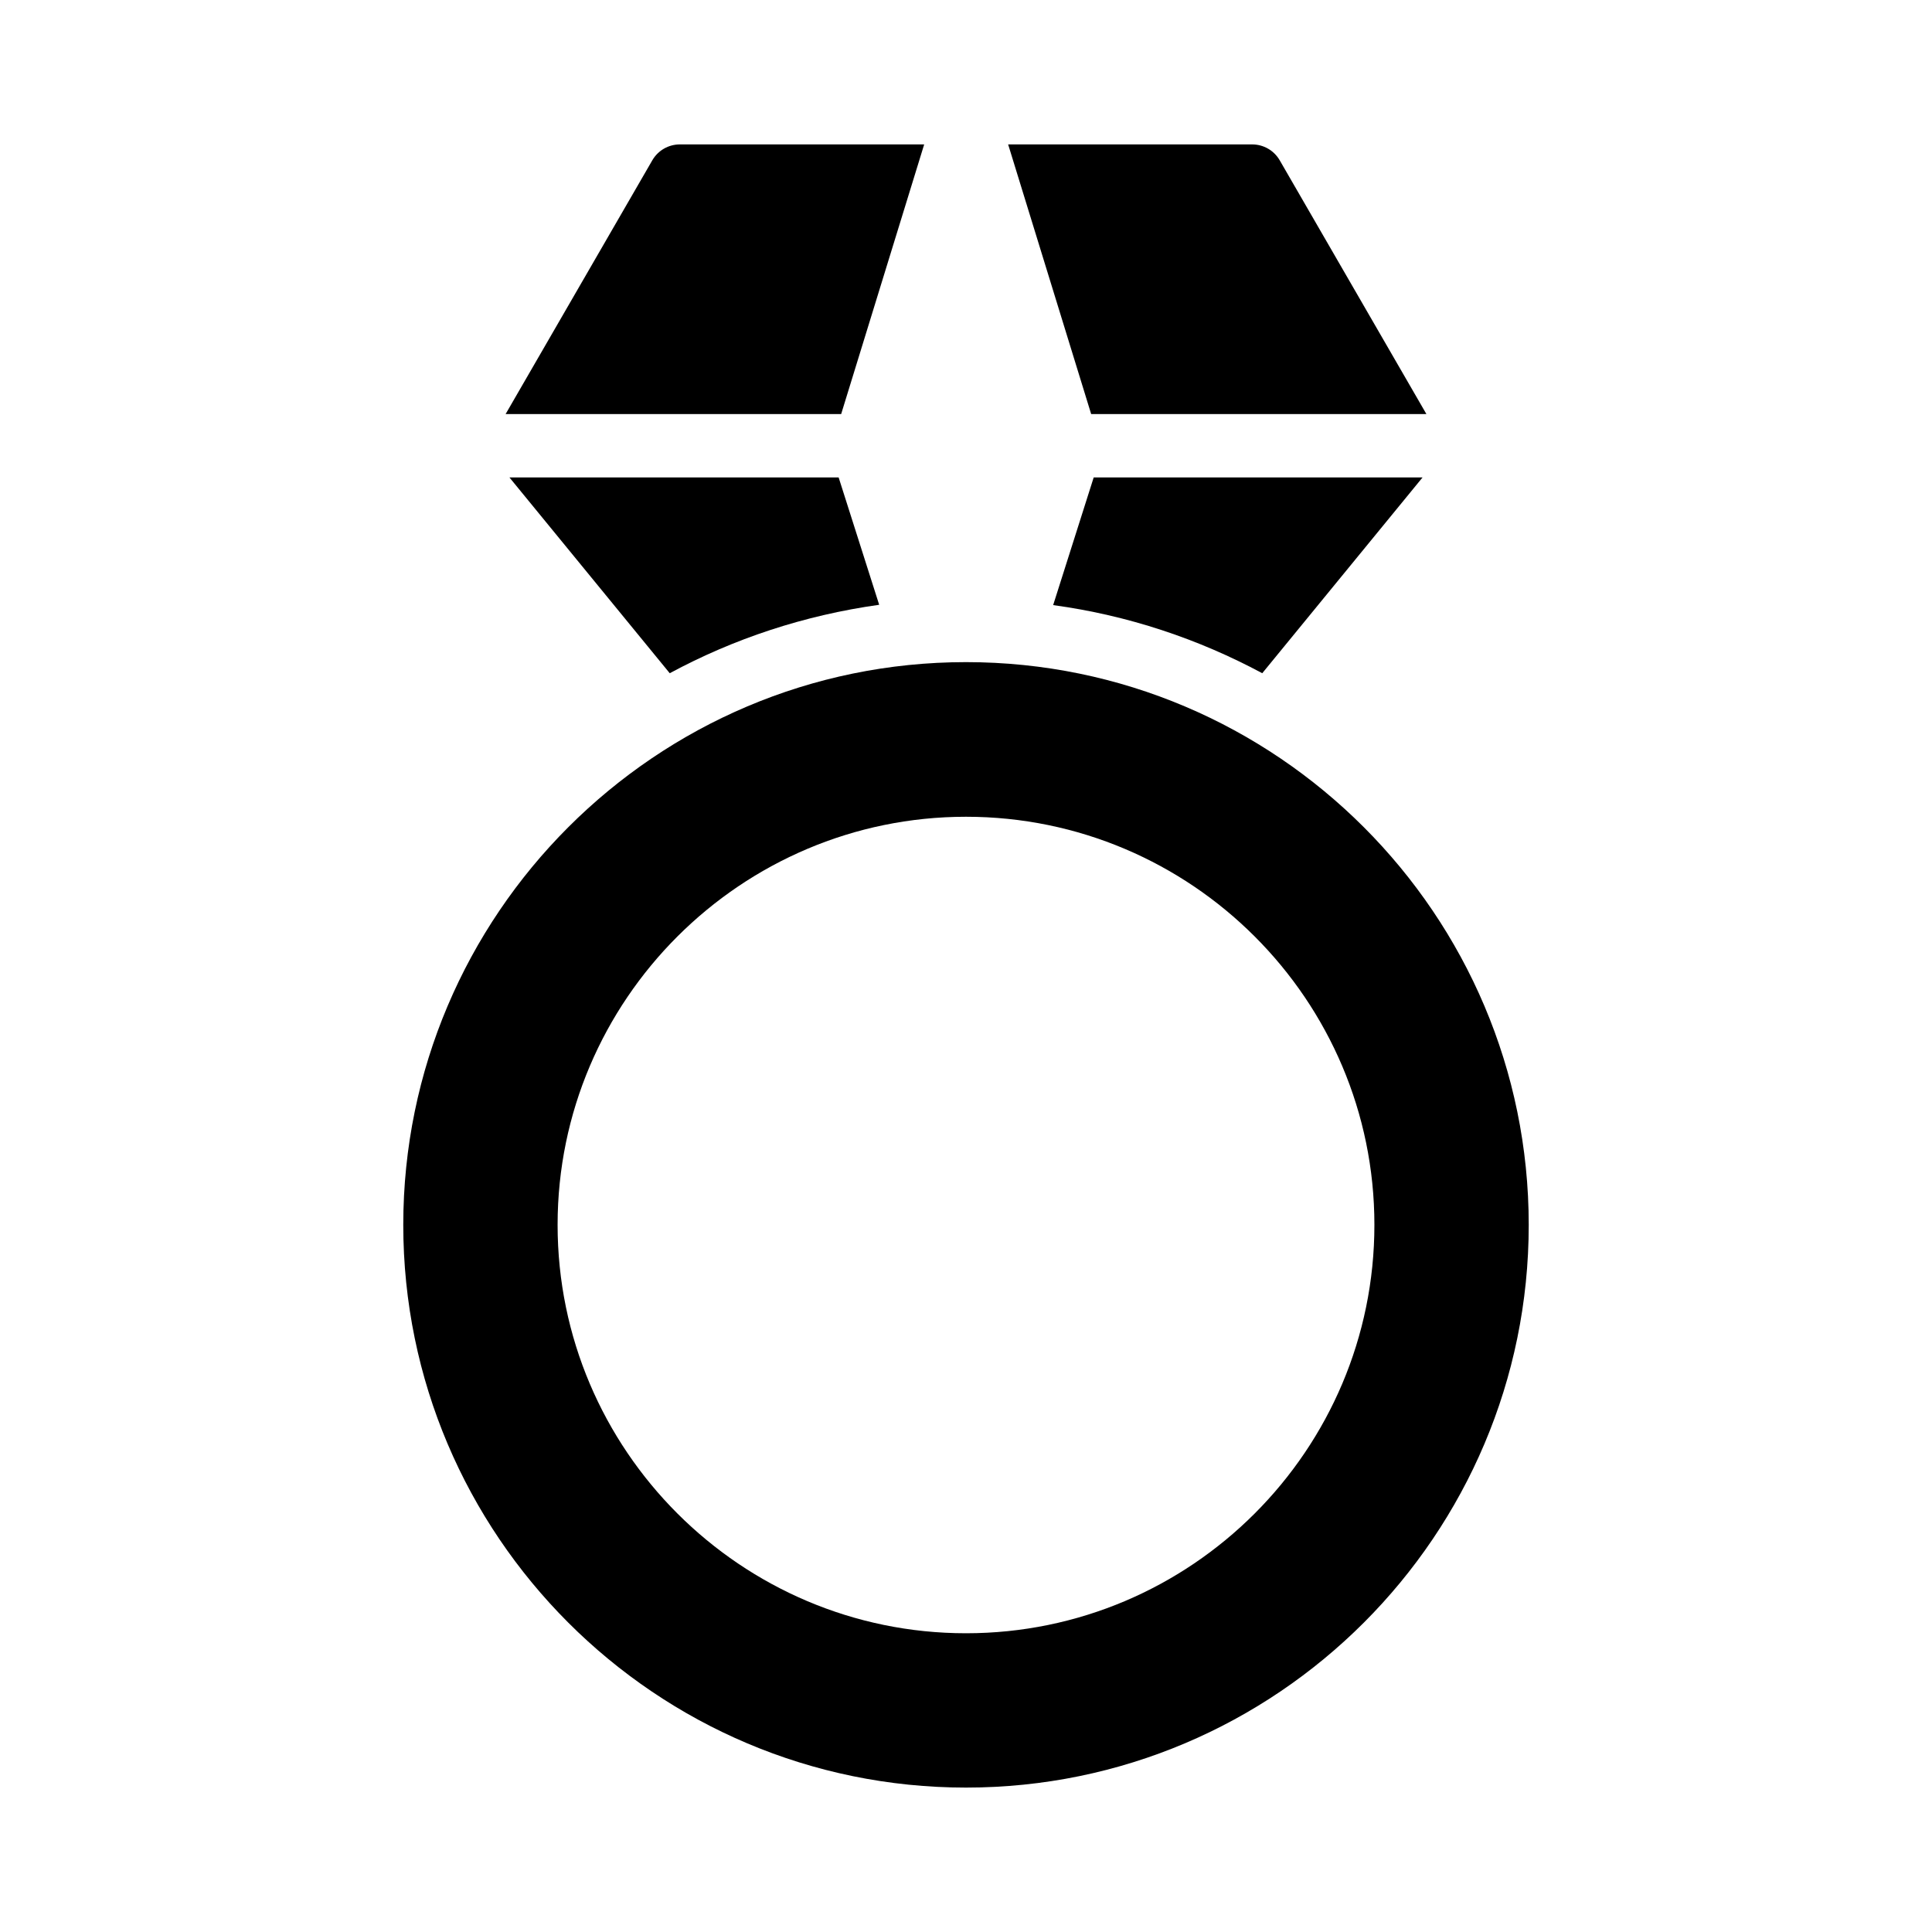 <?xml version="1.0" encoding="UTF-8"?>
<!-- Uploaded to: ICON Repo, www.svgrepo.com, Generator: ICON Repo Mixer Tools -->
<svg fill="#000000" width="800px" height="800px" version="1.1" viewBox="144 144 512 512" xmlns="http://www.w3.org/2000/svg">
 <g>
  <path d="m400 319.47c-82.207 0-149.13 66.922-149.13 149.13 0 82.289 66.922 149.13 149.13 149.13 82.289 0 149.13-66.84 149.13-149.13-0.004-82.207-66.84-149.13-149.13-149.13zm0 257.36c-59.617 0-108.23-48.535-108.23-108.23 0-59.617 48.617-108.15 108.23-108.15 59.703 0 108.23 48.535 108.23 108.15 0 59.699-48.535 108.23-108.23 108.23z"/>
  <path d="m279 270.52 42.488 51.891c16.961-9.152 35.688-15.367 55.504-18.137l-10.746-33.754z"/>
  <path d="m324.18 182.27c-3.023 0-5.793 1.594-7.305 4.199l-38.879 67.258h88.922l22-71.457z"/>
  <path d="m483.13 186.47c-1.512-2.602-4.281-4.199-7.305-4.199h-64.656l22 71.457h88.84z"/>
  <path d="m478.51 322.41 42.488-51.891h-87.156l-10.746 33.84c19.812 2.688 38.539 8.984 55.414 18.051z"/>
 </g>
</svg>